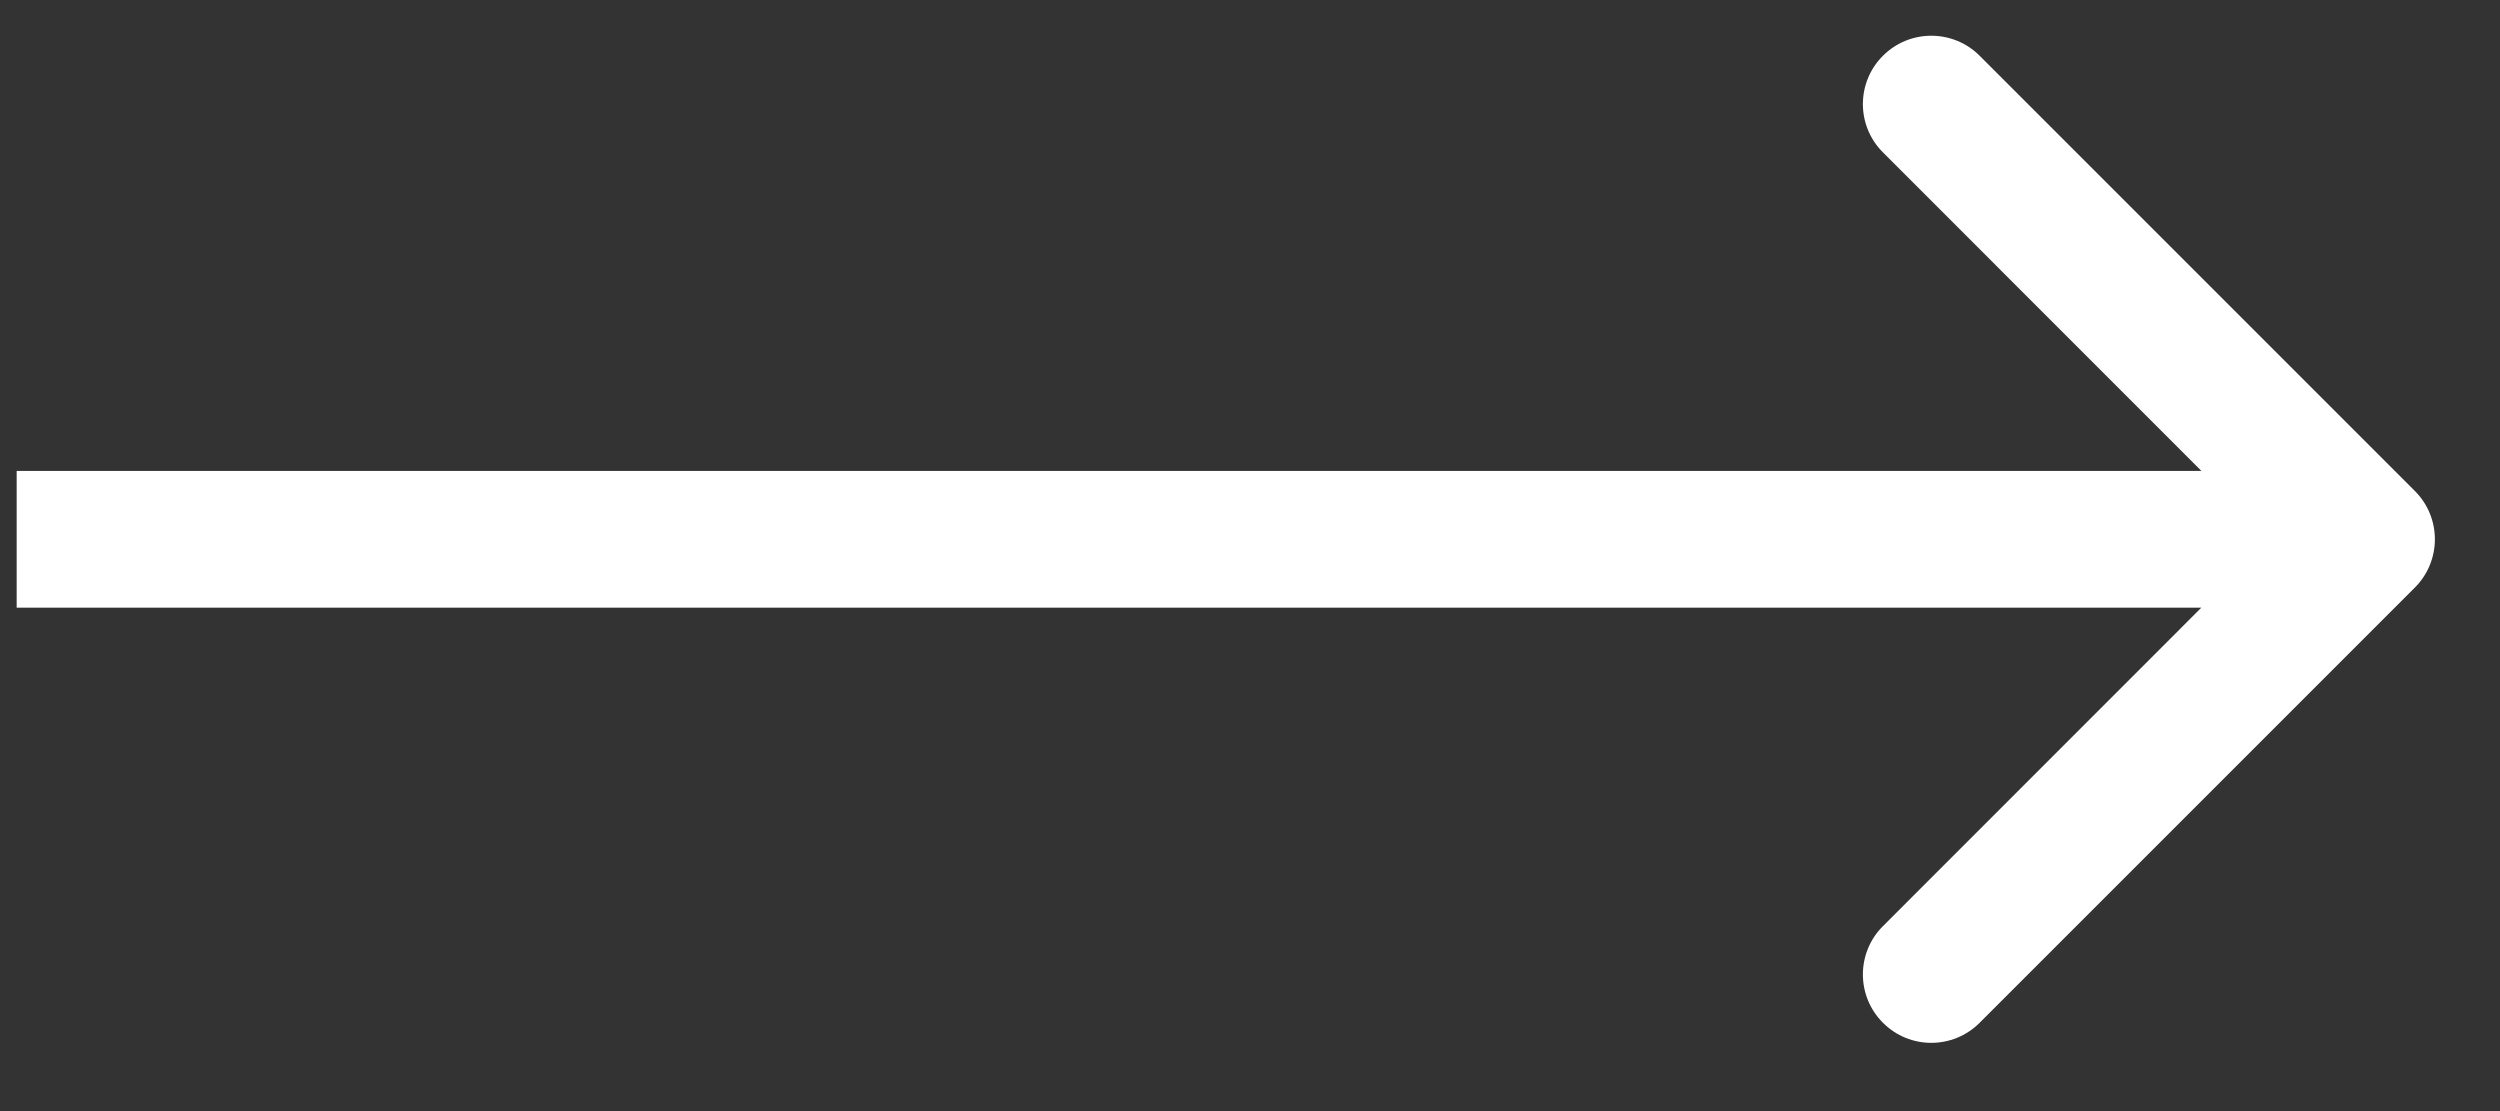 <svg xmlns="http://www.w3.org/2000/svg" width="27" height="12" viewBox="0 0 27 12" fill="none"><rect x="0" y="0" width="27" height="12" fill="#333333" stroke="none"/><path d="M26.08 6.346C26.369 6.058 26.369 5.59 26.08 5.302L21.38 0.602C21.092 0.314 20.624 0.314 20.336 0.602C20.047 0.89 20.047 1.358 20.336 1.646L24.513 5.824L20.336 10.002C20.047 10.29 20.047 10.758 20.336 11.046C20.624 11.335 21.092 11.335 21.38 11.046L26.08 6.346ZM0.18 6.563H25.558V5.086H0.18V6.563Z" fill="white"></path></svg>